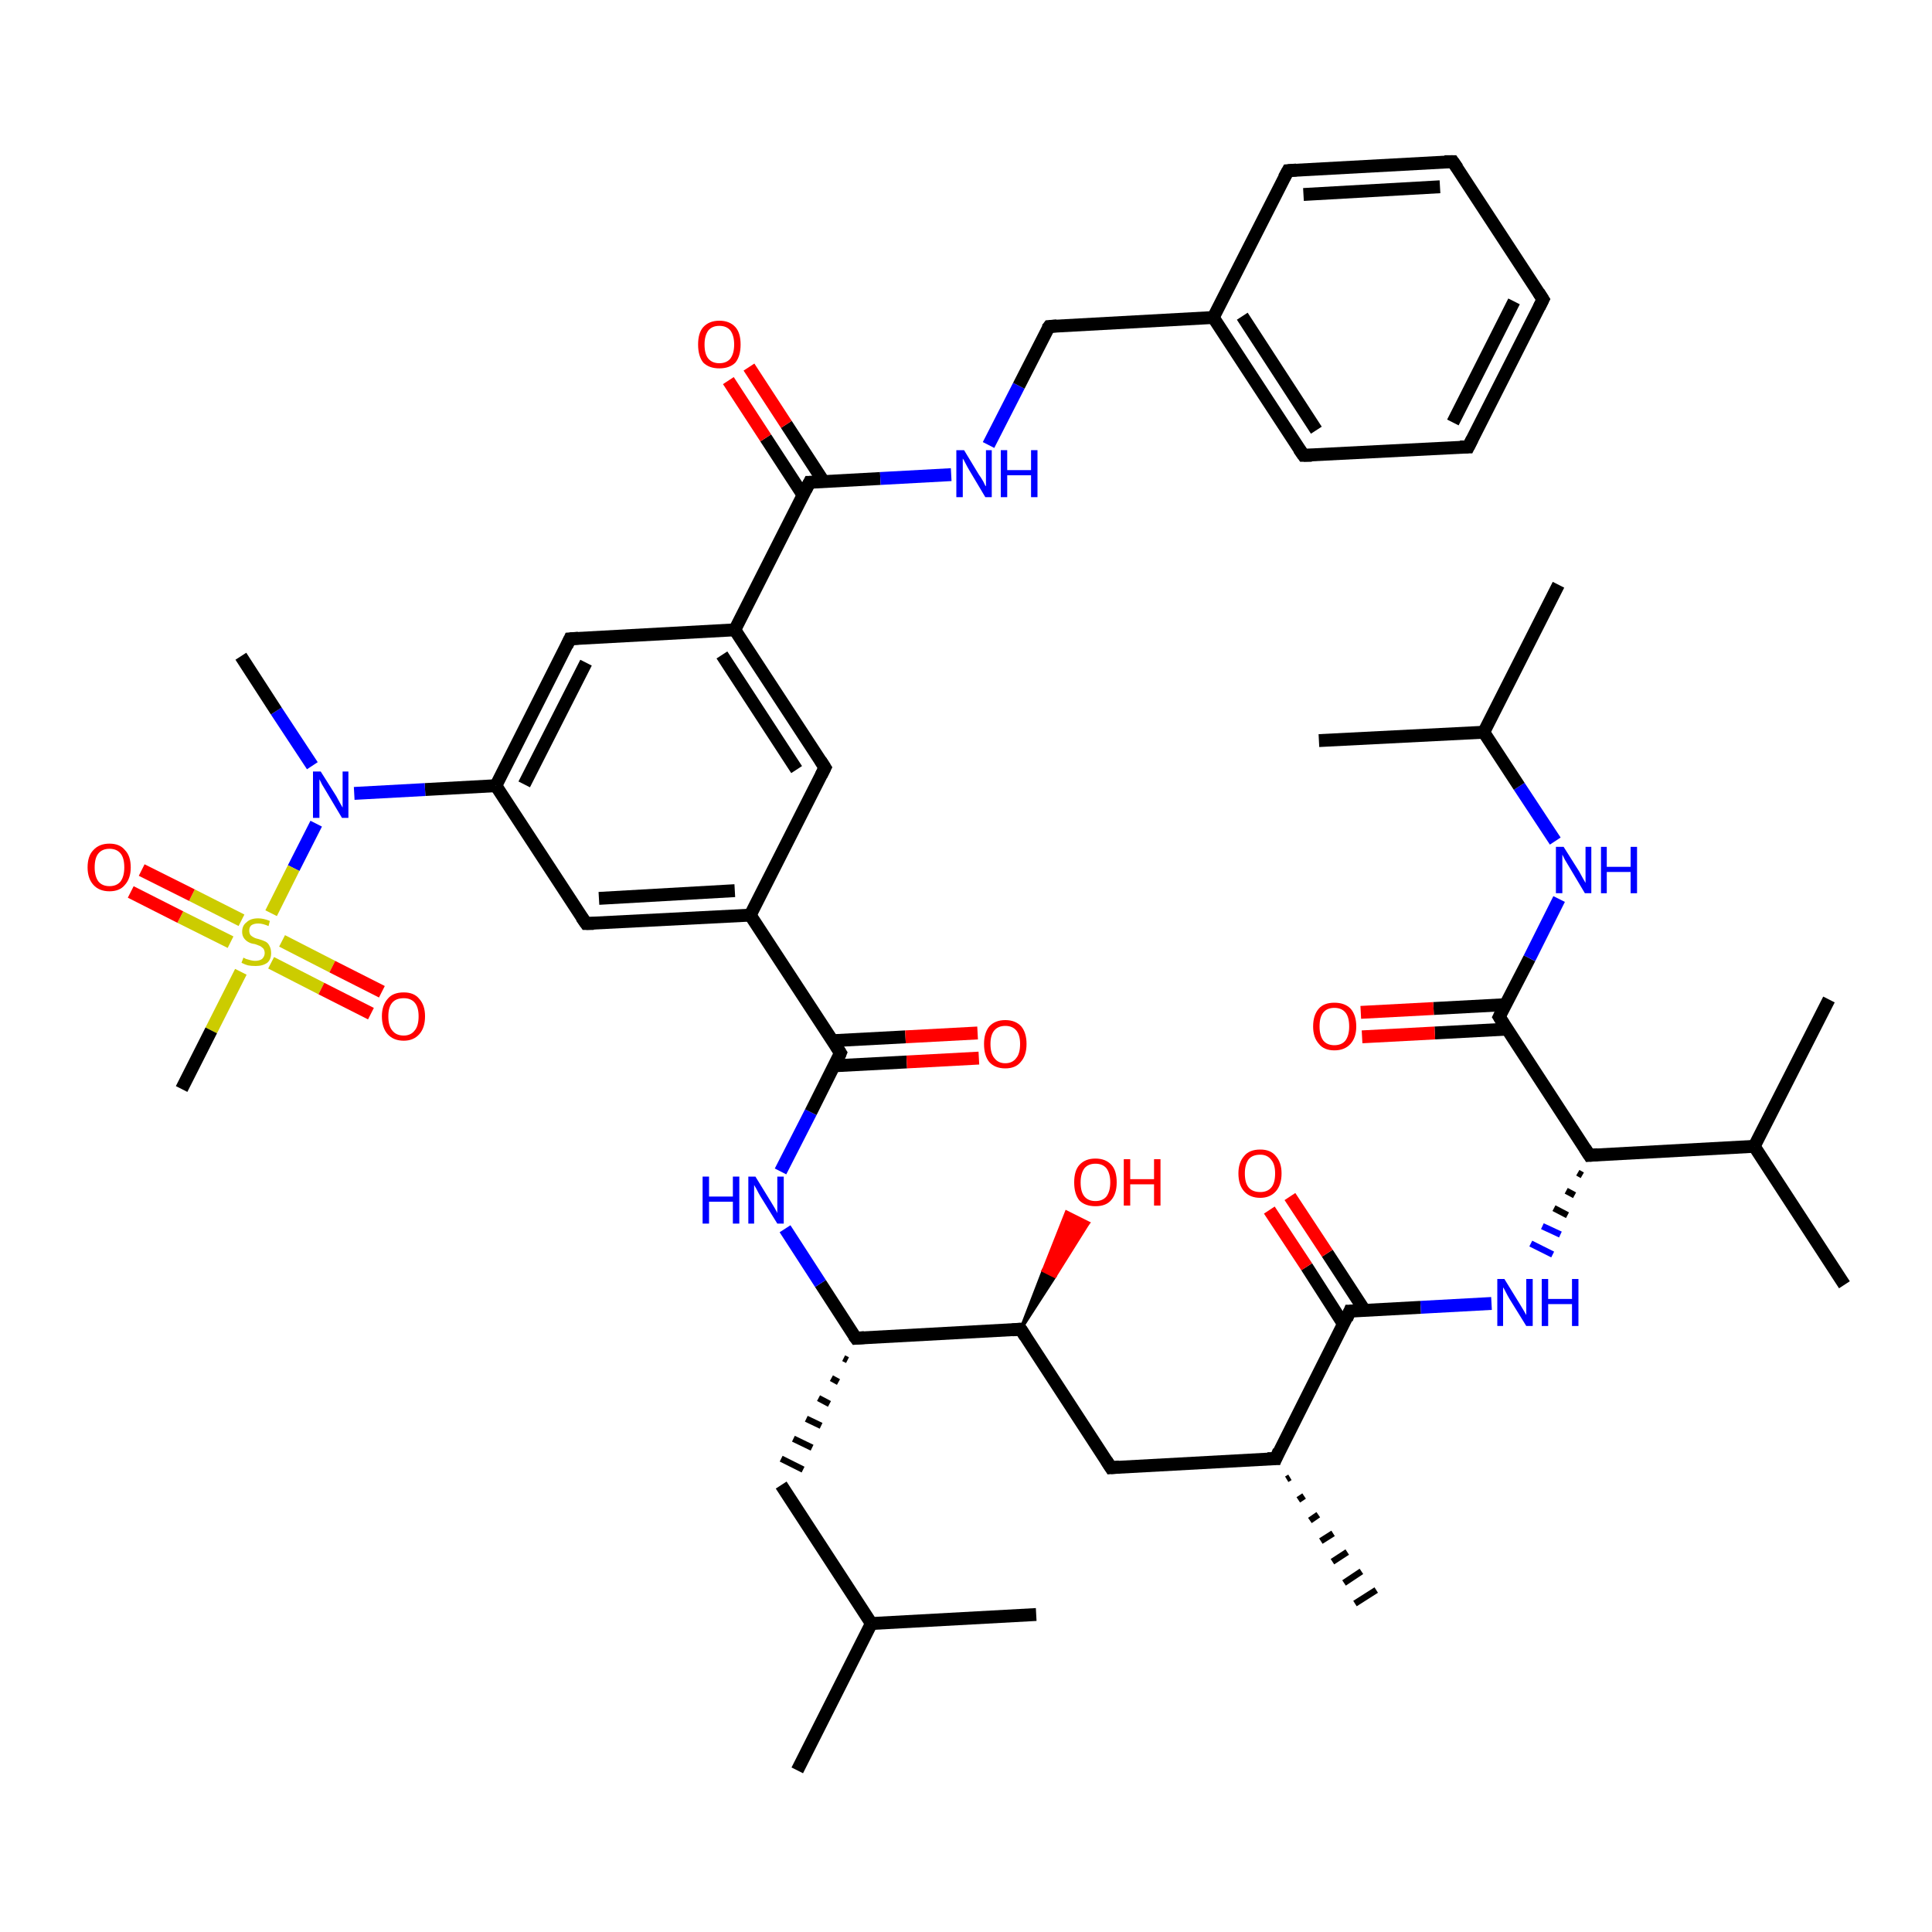 <?xml version='1.0' encoding='iso-8859-1'?>
<svg version='1.1' baseProfile='full'
              xmlns='http://www.w3.org/2000/svg'
                      xmlns:rdkit='http://www.rdkit.org/xml'
                      xmlns:xlink='http://www.w3.org/1999/xlink'
                  xml:space='preserve'
width='300px' height='300px' viewBox='0 0 300 300'>
<!-- END OF HEADER -->
<rect style='opacity:1.0;fill:#FFFFFF;stroke:none' width='300.0' height='300.0' x='0.0' y='0.0'> </rect>
<path class='bond-0 atom-0 atom-1' d='M 123.8,274.9 L 135.3,252.1' style='fill:none;fill-rule:evenodd;stroke:#000000;stroke-width:2.0px;stroke-linecap:butt;stroke-linejoin:miter;stroke-opacity:1' />
<path class='bond-1 atom-1 atom-2' d='M 135.3,252.1 L 160.9,250.7' style='fill:none;fill-rule:evenodd;stroke:#000000;stroke-width:2.0px;stroke-linecap:butt;stroke-linejoin:miter;stroke-opacity:1' />
<path class='bond-2 atom-1 atom-3' d='M 135.3,252.1 L 121.3,230.6' style='fill:none;fill-rule:evenodd;stroke:#000000;stroke-width:2.0px;stroke-linecap:butt;stroke-linejoin:miter;stroke-opacity:1' />
<path class='bond-3 atom-4 atom-3' d='M 131.0,210.9 L 131.6,211.2' style='fill:none;fill-rule:evenodd;stroke:#000000;stroke-width:1.0px;stroke-linecap:butt;stroke-linejoin:miter;stroke-opacity:1' />
<path class='bond-3 atom-4 atom-3' d='M 129.1,214.0 L 130.2,214.6' style='fill:none;fill-rule:evenodd;stroke:#000000;stroke-width:1.0px;stroke-linecap:butt;stroke-linejoin:miter;stroke-opacity:1' />
<path class='bond-3 atom-4 atom-3' d='M 127.1,217.1 L 128.8,218.0' style='fill:none;fill-rule:evenodd;stroke:#000000;stroke-width:1.0px;stroke-linecap:butt;stroke-linejoin:miter;stroke-opacity:1' />
<path class='bond-3 atom-4 atom-3' d='M 125.2,220.3 L 127.5,221.4' style='fill:none;fill-rule:evenodd;stroke:#000000;stroke-width:1.0px;stroke-linecap:butt;stroke-linejoin:miter;stroke-opacity:1' />
<path class='bond-3 atom-4 atom-3' d='M 123.2,223.4 L 126.1,224.8' style='fill:none;fill-rule:evenodd;stroke:#000000;stroke-width:1.0px;stroke-linecap:butt;stroke-linejoin:miter;stroke-opacity:1' />
<path class='bond-3 atom-4 atom-3' d='M 121.3,226.5 L 124.7,228.2' style='fill:none;fill-rule:evenodd;stroke:#000000;stroke-width:1.0px;stroke-linecap:butt;stroke-linejoin:miter;stroke-opacity:1' />
<path class='bond-4 atom-4 atom-5' d='M 132.9,207.8 L 127.4,199.3' style='fill:none;fill-rule:evenodd;stroke:#000000;stroke-width:2.0px;stroke-linecap:butt;stroke-linejoin:miter;stroke-opacity:1' />
<path class='bond-4 atom-4 atom-5' d='M 127.4,199.3 L 121.9,190.8' style='fill:none;fill-rule:evenodd;stroke:#0000FF;stroke-width:2.0px;stroke-linecap:butt;stroke-linejoin:miter;stroke-opacity:1' />
<path class='bond-5 atom-5 atom-6' d='M 121.2,181.9 L 125.9,172.7' style='fill:none;fill-rule:evenodd;stroke:#0000FF;stroke-width:2.0px;stroke-linecap:butt;stroke-linejoin:miter;stroke-opacity:1' />
<path class='bond-5 atom-5 atom-6' d='M 125.9,172.7 L 130.5,163.5' style='fill:none;fill-rule:evenodd;stroke:#000000;stroke-width:2.0px;stroke-linecap:butt;stroke-linejoin:miter;stroke-opacity:1' />
<path class='bond-6 atom-6 atom-7' d='M 129.5,165.5 L 140.8,164.9' style='fill:none;fill-rule:evenodd;stroke:#000000;stroke-width:2.0px;stroke-linecap:butt;stroke-linejoin:miter;stroke-opacity:1' />
<path class='bond-6 atom-6 atom-7' d='M 140.8,164.9 L 152.0,164.3' style='fill:none;fill-rule:evenodd;stroke:#FF0000;stroke-width:2.0px;stroke-linecap:butt;stroke-linejoin:miter;stroke-opacity:1' />
<path class='bond-6 atom-6 atom-7' d='M 129.3,161.6 L 140.6,161.0' style='fill:none;fill-rule:evenodd;stroke:#000000;stroke-width:2.0px;stroke-linecap:butt;stroke-linejoin:miter;stroke-opacity:1' />
<path class='bond-6 atom-6 atom-7' d='M 140.6,161.0 L 151.8,160.4' style='fill:none;fill-rule:evenodd;stroke:#FF0000;stroke-width:2.0px;stroke-linecap:butt;stroke-linejoin:miter;stroke-opacity:1' />
<path class='bond-7 atom-6 atom-8' d='M 130.5,163.5 L 116.5,142.1' style='fill:none;fill-rule:evenodd;stroke:#000000;stroke-width:2.0px;stroke-linecap:butt;stroke-linejoin:miter;stroke-opacity:1' />
<path class='bond-8 atom-8 atom-9' d='M 116.5,142.1 L 91.0,143.4' style='fill:none;fill-rule:evenodd;stroke:#000000;stroke-width:2.0px;stroke-linecap:butt;stroke-linejoin:miter;stroke-opacity:1' />
<path class='bond-8 atom-8 atom-9' d='M 114.1,138.3 L 93.0,139.5' style='fill:none;fill-rule:evenodd;stroke:#000000;stroke-width:2.0px;stroke-linecap:butt;stroke-linejoin:miter;stroke-opacity:1' />
<path class='bond-9 atom-9 atom-10' d='M 91.0,143.4 L 77.0,122.0' style='fill:none;fill-rule:evenodd;stroke:#000000;stroke-width:2.0px;stroke-linecap:butt;stroke-linejoin:miter;stroke-opacity:1' />
<path class='bond-10 atom-10 atom-11' d='M 77.0,122.0 L 88.5,99.2' style='fill:none;fill-rule:evenodd;stroke:#000000;stroke-width:2.0px;stroke-linecap:butt;stroke-linejoin:miter;stroke-opacity:1' />
<path class='bond-10 atom-10 atom-11' d='M 81.4,121.8 L 91.0,102.9' style='fill:none;fill-rule:evenodd;stroke:#000000;stroke-width:2.0px;stroke-linecap:butt;stroke-linejoin:miter;stroke-opacity:1' />
<path class='bond-11 atom-11 atom-12' d='M 88.5,99.2 L 114.1,97.8' style='fill:none;fill-rule:evenodd;stroke:#000000;stroke-width:2.0px;stroke-linecap:butt;stroke-linejoin:miter;stroke-opacity:1' />
<path class='bond-12 atom-12 atom-13' d='M 114.1,97.8 L 128.1,119.2' style='fill:none;fill-rule:evenodd;stroke:#000000;stroke-width:2.0px;stroke-linecap:butt;stroke-linejoin:miter;stroke-opacity:1' />
<path class='bond-12 atom-12 atom-13' d='M 112.1,101.7 L 123.7,119.5' style='fill:none;fill-rule:evenodd;stroke:#000000;stroke-width:2.0px;stroke-linecap:butt;stroke-linejoin:miter;stroke-opacity:1' />
<path class='bond-13 atom-12 atom-14' d='M 114.1,97.8 L 125.7,74.9' style='fill:none;fill-rule:evenodd;stroke:#000000;stroke-width:2.0px;stroke-linecap:butt;stroke-linejoin:miter;stroke-opacity:1' />
<path class='bond-14 atom-14 atom-15' d='M 127.9,74.8 L 122.1,65.9' style='fill:none;fill-rule:evenodd;stroke:#000000;stroke-width:2.0px;stroke-linecap:butt;stroke-linejoin:miter;stroke-opacity:1' />
<path class='bond-14 atom-14 atom-15' d='M 122.1,65.9 L 116.3,57.0' style='fill:none;fill-rule:evenodd;stroke:#FF0000;stroke-width:2.0px;stroke-linecap:butt;stroke-linejoin:miter;stroke-opacity:1' />
<path class='bond-14 atom-14 atom-15' d='M 124.7,76.9 L 118.9,68.0' style='fill:none;fill-rule:evenodd;stroke:#000000;stroke-width:2.0px;stroke-linecap:butt;stroke-linejoin:miter;stroke-opacity:1' />
<path class='bond-14 atom-14 atom-15' d='M 118.9,68.0 L 113.1,59.1' style='fill:none;fill-rule:evenodd;stroke:#FF0000;stroke-width:2.0px;stroke-linecap:butt;stroke-linejoin:miter;stroke-opacity:1' />
<path class='bond-15 atom-14 atom-16' d='M 125.7,74.9 L 136.7,74.3' style='fill:none;fill-rule:evenodd;stroke:#000000;stroke-width:2.0px;stroke-linecap:butt;stroke-linejoin:miter;stroke-opacity:1' />
<path class='bond-15 atom-14 atom-16' d='M 136.7,74.3 L 147.7,73.7' style='fill:none;fill-rule:evenodd;stroke:#0000FF;stroke-width:2.0px;stroke-linecap:butt;stroke-linejoin:miter;stroke-opacity:1' />
<path class='bond-16 atom-16 atom-17' d='M 153.5,69.1 L 158.2,59.9' style='fill:none;fill-rule:evenodd;stroke:#0000FF;stroke-width:2.0px;stroke-linecap:butt;stroke-linejoin:miter;stroke-opacity:1' />
<path class='bond-16 atom-16 atom-17' d='M 158.2,59.9 L 162.9,50.7' style='fill:none;fill-rule:evenodd;stroke:#000000;stroke-width:2.0px;stroke-linecap:butt;stroke-linejoin:miter;stroke-opacity:1' />
<path class='bond-17 atom-17 atom-18' d='M 162.9,50.7 L 188.4,49.3' style='fill:none;fill-rule:evenodd;stroke:#000000;stroke-width:2.0px;stroke-linecap:butt;stroke-linejoin:miter;stroke-opacity:1' />
<path class='bond-18 atom-18 atom-19' d='M 188.4,49.3 L 202.4,70.7' style='fill:none;fill-rule:evenodd;stroke:#000000;stroke-width:2.0px;stroke-linecap:butt;stroke-linejoin:miter;stroke-opacity:1' />
<path class='bond-18 atom-18 atom-19' d='M 192.9,49.1 L 204.4,66.8' style='fill:none;fill-rule:evenodd;stroke:#000000;stroke-width:2.0px;stroke-linecap:butt;stroke-linejoin:miter;stroke-opacity:1' />
<path class='bond-19 atom-19 atom-20' d='M 202.4,70.7 L 228.0,69.4' style='fill:none;fill-rule:evenodd;stroke:#000000;stroke-width:2.0px;stroke-linecap:butt;stroke-linejoin:miter;stroke-opacity:1' />
<path class='bond-20 atom-20 atom-21' d='M 228.0,69.4 L 239.6,46.5' style='fill:none;fill-rule:evenodd;stroke:#000000;stroke-width:2.0px;stroke-linecap:butt;stroke-linejoin:miter;stroke-opacity:1' />
<path class='bond-20 atom-20 atom-21' d='M 225.6,65.6 L 235.1,46.8' style='fill:none;fill-rule:evenodd;stroke:#000000;stroke-width:2.0px;stroke-linecap:butt;stroke-linejoin:miter;stroke-opacity:1' />
<path class='bond-21 atom-21 atom-22' d='M 239.6,46.5 L 225.6,25.1' style='fill:none;fill-rule:evenodd;stroke:#000000;stroke-width:2.0px;stroke-linecap:butt;stroke-linejoin:miter;stroke-opacity:1' />
<path class='bond-22 atom-22 atom-23' d='M 225.6,25.1 L 200.0,26.5' style='fill:none;fill-rule:evenodd;stroke:#000000;stroke-width:2.0px;stroke-linecap:butt;stroke-linejoin:miter;stroke-opacity:1' />
<path class='bond-22 atom-22 atom-23' d='M 223.6,29.0 L 202.4,30.2' style='fill:none;fill-rule:evenodd;stroke:#000000;stroke-width:2.0px;stroke-linecap:butt;stroke-linejoin:miter;stroke-opacity:1' />
<path class='bond-23 atom-10 atom-24' d='M 77.0,122.0 L 66.0,122.6' style='fill:none;fill-rule:evenodd;stroke:#000000;stroke-width:2.0px;stroke-linecap:butt;stroke-linejoin:miter;stroke-opacity:1' />
<path class='bond-23 atom-10 atom-24' d='M 66.0,122.6 L 55.0,123.2' style='fill:none;fill-rule:evenodd;stroke:#0000FF;stroke-width:2.0px;stroke-linecap:butt;stroke-linejoin:miter;stroke-opacity:1' />
<path class='bond-24 atom-24 atom-25' d='M 48.5,118.9 L 42.9,110.4' style='fill:none;fill-rule:evenodd;stroke:#0000FF;stroke-width:2.0px;stroke-linecap:butt;stroke-linejoin:miter;stroke-opacity:1' />
<path class='bond-24 atom-24 atom-25' d='M 42.9,110.4 L 37.4,101.9' style='fill:none;fill-rule:evenodd;stroke:#000000;stroke-width:2.0px;stroke-linecap:butt;stroke-linejoin:miter;stroke-opacity:1' />
<path class='bond-25 atom-24 atom-26' d='M 49.1,127.9 L 45.6,134.8' style='fill:none;fill-rule:evenodd;stroke:#0000FF;stroke-width:2.0px;stroke-linecap:butt;stroke-linejoin:miter;stroke-opacity:1' />
<path class='bond-25 atom-24 atom-26' d='M 45.6,134.8 L 42.1,141.8' style='fill:none;fill-rule:evenodd;stroke:#CCCC00;stroke-width:2.0px;stroke-linecap:butt;stroke-linejoin:miter;stroke-opacity:1' />
<path class='bond-26 atom-26 atom-27' d='M 37.4,150.9 L 32.8,160.0' style='fill:none;fill-rule:evenodd;stroke:#CCCC00;stroke-width:2.0px;stroke-linecap:butt;stroke-linejoin:miter;stroke-opacity:1' />
<path class='bond-26 atom-26 atom-27' d='M 32.8,160.0 L 28.2,169.1' style='fill:none;fill-rule:evenodd;stroke:#000000;stroke-width:2.0px;stroke-linecap:butt;stroke-linejoin:miter;stroke-opacity:1' />
<path class='bond-27 atom-26 atom-28' d='M 42.1,149.5 L 49.9,153.5' style='fill:none;fill-rule:evenodd;stroke:#CCCC00;stroke-width:2.0px;stroke-linecap:butt;stroke-linejoin:miter;stroke-opacity:1' />
<path class='bond-27 atom-26 atom-28' d='M 49.9,153.5 L 57.6,157.4' style='fill:none;fill-rule:evenodd;stroke:#FF0000;stroke-width:2.0px;stroke-linecap:butt;stroke-linejoin:miter;stroke-opacity:1' />
<path class='bond-27 atom-26 atom-28' d='M 43.8,146.1 L 51.6,150.1' style='fill:none;fill-rule:evenodd;stroke:#CCCC00;stroke-width:2.0px;stroke-linecap:butt;stroke-linejoin:miter;stroke-opacity:1' />
<path class='bond-27 atom-26 atom-28' d='M 51.6,150.1 L 59.3,154.0' style='fill:none;fill-rule:evenodd;stroke:#FF0000;stroke-width:2.0px;stroke-linecap:butt;stroke-linejoin:miter;stroke-opacity:1' />
<path class='bond-28 atom-26 atom-29' d='M 37.5,142.9 L 29.8,139.0' style='fill:none;fill-rule:evenodd;stroke:#CCCC00;stroke-width:2.0px;stroke-linecap:butt;stroke-linejoin:miter;stroke-opacity:1' />
<path class='bond-28 atom-26 atom-29' d='M 29.8,139.0 L 22.0,135.1' style='fill:none;fill-rule:evenodd;stroke:#FF0000;stroke-width:2.0px;stroke-linecap:butt;stroke-linejoin:miter;stroke-opacity:1' />
<path class='bond-28 atom-26 atom-29' d='M 35.8,146.3 L 28.0,142.4' style='fill:none;fill-rule:evenodd;stroke:#CCCC00;stroke-width:2.0px;stroke-linecap:butt;stroke-linejoin:miter;stroke-opacity:1' />
<path class='bond-28 atom-26 atom-29' d='M 28.0,142.4 L 20.3,138.5' style='fill:none;fill-rule:evenodd;stroke:#FF0000;stroke-width:2.0px;stroke-linecap:butt;stroke-linejoin:miter;stroke-opacity:1' />
<path class='bond-29 atom-4 atom-30' d='M 132.9,207.8 L 158.5,206.4' style='fill:none;fill-rule:evenodd;stroke:#000000;stroke-width:2.0px;stroke-linecap:butt;stroke-linejoin:miter;stroke-opacity:1' />
<path class='bond-30 atom-30 atom-31' d='M 158.5,206.4 L 162.0,197.3 L 163.8,198.2 Z' style='fill:#000000;fill-rule:evenodd;fill-opacity:1;stroke:#000000;stroke-width:0.5px;stroke-linecap:butt;stroke-linejoin:miter;stroke-opacity:1;' />
<path class='bond-30 atom-30 atom-31' d='M 162.0,197.3 L 169.0,189.9 L 165.6,188.2 Z' style='fill:#FF0000;fill-rule:evenodd;fill-opacity:1;stroke:#FF0000;stroke-width:0.5px;stroke-linecap:butt;stroke-linejoin:miter;stroke-opacity:1;' />
<path class='bond-30 atom-30 atom-31' d='M 162.0,197.3 L 163.8,198.2 L 169.0,189.9 Z' style='fill:#FF0000;fill-rule:evenodd;fill-opacity:1;stroke:#FF0000;stroke-width:0.5px;stroke-linecap:butt;stroke-linejoin:miter;stroke-opacity:1;' />
<path class='bond-31 atom-30 atom-32' d='M 158.5,206.4 L 172.5,227.9' style='fill:none;fill-rule:evenodd;stroke:#000000;stroke-width:2.0px;stroke-linecap:butt;stroke-linejoin:miter;stroke-opacity:1' />
<path class='bond-32 atom-32 atom-33' d='M 172.5,227.9 L 198.1,226.5' style='fill:none;fill-rule:evenodd;stroke:#000000;stroke-width:2.0px;stroke-linecap:butt;stroke-linejoin:miter;stroke-opacity:1' />
<path class='bond-33 atom-33 atom-34' d='M 200.3,229.4 L 199.8,229.7' style='fill:none;fill-rule:evenodd;stroke:#000000;stroke-width:1.0px;stroke-linecap:butt;stroke-linejoin:miter;stroke-opacity:1' />
<path class='bond-33 atom-33 atom-34' d='M 202.5,232.3 L 201.6,232.9' style='fill:none;fill-rule:evenodd;stroke:#000000;stroke-width:1.0px;stroke-linecap:butt;stroke-linejoin:miter;stroke-opacity:1' />
<path class='bond-33 atom-33 atom-34' d='M 204.7,235.2 L 203.4,236.1' style='fill:none;fill-rule:evenodd;stroke:#000000;stroke-width:1.0px;stroke-linecap:butt;stroke-linejoin:miter;stroke-opacity:1' />
<path class='bond-33 atom-33 atom-34' d='M 207.0,238.1 L 205.1,239.3' style='fill:none;fill-rule:evenodd;stroke:#000000;stroke-width:1.0px;stroke-linecap:butt;stroke-linejoin:miter;stroke-opacity:1' />
<path class='bond-33 atom-33 atom-34' d='M 209.2,241.0 L 206.9,242.5' style='fill:none;fill-rule:evenodd;stroke:#000000;stroke-width:1.0px;stroke-linecap:butt;stroke-linejoin:miter;stroke-opacity:1' />
<path class='bond-33 atom-33 atom-34' d='M 211.4,244.0 L 208.7,245.8' style='fill:none;fill-rule:evenodd;stroke:#000000;stroke-width:1.0px;stroke-linecap:butt;stroke-linejoin:miter;stroke-opacity:1' />
<path class='bond-33 atom-33 atom-34' d='M 213.7,246.9 L 210.4,249.0' style='fill:none;fill-rule:evenodd;stroke:#000000;stroke-width:1.0px;stroke-linecap:butt;stroke-linejoin:miter;stroke-opacity:1' />
<path class='bond-34 atom-33 atom-35' d='M 198.1,226.5 L 209.6,203.6' style='fill:none;fill-rule:evenodd;stroke:#000000;stroke-width:2.0px;stroke-linecap:butt;stroke-linejoin:miter;stroke-opacity:1' />
<path class='bond-35 atom-35 atom-36' d='M 211.9,203.5 L 206.1,194.6' style='fill:none;fill-rule:evenodd;stroke:#000000;stroke-width:2.0px;stroke-linecap:butt;stroke-linejoin:miter;stroke-opacity:1' />
<path class='bond-35 atom-35 atom-36' d='M 206.1,194.6 L 200.3,185.8' style='fill:none;fill-rule:evenodd;stroke:#FF0000;stroke-width:2.0px;stroke-linecap:butt;stroke-linejoin:miter;stroke-opacity:1' />
<path class='bond-35 atom-35 atom-36' d='M 208.6,205.6 L 202.9,196.7' style='fill:none;fill-rule:evenodd;stroke:#000000;stroke-width:2.0px;stroke-linecap:butt;stroke-linejoin:miter;stroke-opacity:1' />
<path class='bond-35 atom-35 atom-36' d='M 202.9,196.7 L 197.1,187.9' style='fill:none;fill-rule:evenodd;stroke:#FF0000;stroke-width:2.0px;stroke-linecap:butt;stroke-linejoin:miter;stroke-opacity:1' />
<path class='bond-36 atom-35 atom-37' d='M 209.6,203.6 L 220.6,203.0' style='fill:none;fill-rule:evenodd;stroke:#000000;stroke-width:2.0px;stroke-linecap:butt;stroke-linejoin:miter;stroke-opacity:1' />
<path class='bond-36 atom-35 atom-37' d='M 220.6,203.0 L 231.6,202.4' style='fill:none;fill-rule:evenodd;stroke:#0000FF;stroke-width:2.0px;stroke-linecap:butt;stroke-linejoin:miter;stroke-opacity:1' />
<path class='bond-37 atom-38 atom-37' d='M 245.0,182.1 L 245.7,182.5' style='fill:none;fill-rule:evenodd;stroke:#000000;stroke-width:1.0px;stroke-linecap:butt;stroke-linejoin:miter;stroke-opacity:1' />
<path class='bond-37 atom-38 atom-37' d='M 243.2,184.9 L 244.5,185.6' style='fill:none;fill-rule:evenodd;stroke:#000000;stroke-width:1.0px;stroke-linecap:butt;stroke-linejoin:miter;stroke-opacity:1' />
<path class='bond-37 atom-38 atom-37' d='M 241.3,187.6 L 243.4,188.7' style='fill:none;fill-rule:evenodd;stroke:#000000;stroke-width:1.0px;stroke-linecap:butt;stroke-linejoin:miter;stroke-opacity:1' />
<path class='bond-37 atom-38 atom-37' d='M 239.5,190.4 L 242.3,191.7' style='fill:none;fill-rule:evenodd;stroke:#0000FF;stroke-width:1.0px;stroke-linecap:butt;stroke-linejoin:miter;stroke-opacity:1' />
<path class='bond-37 atom-38 atom-37' d='M 237.7,193.1 L 241.1,194.8' style='fill:none;fill-rule:evenodd;stroke:#0000FF;stroke-width:1.0px;stroke-linecap:butt;stroke-linejoin:miter;stroke-opacity:1' />
<path class='bond-38 atom-38 atom-39' d='M 246.8,179.4 L 272.4,178.0' style='fill:none;fill-rule:evenodd;stroke:#000000;stroke-width:2.0px;stroke-linecap:butt;stroke-linejoin:miter;stroke-opacity:1' />
<path class='bond-39 atom-39 atom-40' d='M 272.4,178.0 L 284.0,155.2' style='fill:none;fill-rule:evenodd;stroke:#000000;stroke-width:2.0px;stroke-linecap:butt;stroke-linejoin:miter;stroke-opacity:1' />
<path class='bond-40 atom-39 atom-41' d='M 272.4,178.0 L 286.4,199.5' style='fill:none;fill-rule:evenodd;stroke:#000000;stroke-width:2.0px;stroke-linecap:butt;stroke-linejoin:miter;stroke-opacity:1' />
<path class='bond-41 atom-38 atom-42' d='M 246.8,179.4 L 232.8,157.9' style='fill:none;fill-rule:evenodd;stroke:#000000;stroke-width:2.0px;stroke-linecap:butt;stroke-linejoin:miter;stroke-opacity:1' />
<path class='bond-42 atom-42 atom-43' d='M 233.8,156.0 L 222.6,156.6' style='fill:none;fill-rule:evenodd;stroke:#000000;stroke-width:2.0px;stroke-linecap:butt;stroke-linejoin:miter;stroke-opacity:1' />
<path class='bond-42 atom-42 atom-43' d='M 222.6,156.6 L 211.3,157.2' style='fill:none;fill-rule:evenodd;stroke:#FF0000;stroke-width:2.0px;stroke-linecap:butt;stroke-linejoin:miter;stroke-opacity:1' />
<path class='bond-42 atom-42 atom-43' d='M 234.0,159.8 L 222.8,160.4' style='fill:none;fill-rule:evenodd;stroke:#000000;stroke-width:2.0px;stroke-linecap:butt;stroke-linejoin:miter;stroke-opacity:1' />
<path class='bond-42 atom-42 atom-43' d='M 222.8,160.4 L 211.5,161.0' style='fill:none;fill-rule:evenodd;stroke:#FF0000;stroke-width:2.0px;stroke-linecap:butt;stroke-linejoin:miter;stroke-opacity:1' />
<path class='bond-43 atom-42 atom-44' d='M 232.8,157.9 L 237.5,148.8' style='fill:none;fill-rule:evenodd;stroke:#000000;stroke-width:2.0px;stroke-linecap:butt;stroke-linejoin:miter;stroke-opacity:1' />
<path class='bond-43 atom-42 atom-44' d='M 237.5,148.8 L 242.1,139.6' style='fill:none;fill-rule:evenodd;stroke:#0000FF;stroke-width:2.0px;stroke-linecap:butt;stroke-linejoin:miter;stroke-opacity:1' />
<path class='bond-44 atom-44 atom-45' d='M 241.5,130.6 L 235.9,122.1' style='fill:none;fill-rule:evenodd;stroke:#0000FF;stroke-width:2.0px;stroke-linecap:butt;stroke-linejoin:miter;stroke-opacity:1' />
<path class='bond-44 atom-44 atom-45' d='M 235.9,122.1 L 230.4,113.7' style='fill:none;fill-rule:evenodd;stroke:#000000;stroke-width:2.0px;stroke-linecap:butt;stroke-linejoin:miter;stroke-opacity:1' />
<path class='bond-45 atom-45 atom-46' d='M 230.4,113.7 L 242.0,90.8' style='fill:none;fill-rule:evenodd;stroke:#000000;stroke-width:2.0px;stroke-linecap:butt;stroke-linejoin:miter;stroke-opacity:1' />
<path class='bond-46 atom-45 atom-47' d='M 230.4,113.7 L 204.8,115.0' style='fill:none;fill-rule:evenodd;stroke:#000000;stroke-width:2.0px;stroke-linecap:butt;stroke-linejoin:miter;stroke-opacity:1' />
<path class='bond-47 atom-13 atom-8' d='M 128.1,119.2 L 116.5,142.1' style='fill:none;fill-rule:evenodd;stroke:#000000;stroke-width:2.0px;stroke-linecap:butt;stroke-linejoin:miter;stroke-opacity:1' />
<path class='bond-48 atom-23 atom-18' d='M 200.0,26.5 L 188.4,49.3' style='fill:none;fill-rule:evenodd;stroke:#000000;stroke-width:2.0px;stroke-linecap:butt;stroke-linejoin:miter;stroke-opacity:1' />
<path d='M 132.6,207.4 L 132.9,207.8 L 134.2,207.7' style='fill:none;stroke:#000000;stroke-width:2.0px;stroke-linecap:butt;stroke-linejoin:miter;stroke-opacity:1;' />
<path d='M 130.3,164.0 L 130.5,163.5 L 129.8,162.4' style='fill:none;stroke:#000000;stroke-width:2.0px;stroke-linecap:butt;stroke-linejoin:miter;stroke-opacity:1;' />
<path d='M 92.2,143.4 L 91.0,143.4 L 90.3,142.4' style='fill:none;stroke:#000000;stroke-width:2.0px;stroke-linecap:butt;stroke-linejoin:miter;stroke-opacity:1;' />
<path d='M 88.0,100.3 L 88.5,99.2 L 89.8,99.1' style='fill:none;stroke:#000000;stroke-width:2.0px;stroke-linecap:butt;stroke-linejoin:miter;stroke-opacity:1;' />
<path d='M 127.4,118.1 L 128.1,119.2 L 127.5,120.4' style='fill:none;stroke:#000000;stroke-width:2.0px;stroke-linecap:butt;stroke-linejoin:miter;stroke-opacity:1;' />
<path d='M 125.1,76.1 L 125.7,74.9 L 126.2,74.9' style='fill:none;stroke:#000000;stroke-width:2.0px;stroke-linecap:butt;stroke-linejoin:miter;stroke-opacity:1;' />
<path d='M 162.6,51.1 L 162.9,50.7 L 164.1,50.6' style='fill:none;stroke:#000000;stroke-width:2.0px;stroke-linecap:butt;stroke-linejoin:miter;stroke-opacity:1;' />
<path d='M 201.7,69.7 L 202.4,70.7 L 203.7,70.7' style='fill:none;stroke:#000000;stroke-width:2.0px;stroke-linecap:butt;stroke-linejoin:miter;stroke-opacity:1;' />
<path d='M 226.7,69.4 L 228.0,69.4 L 228.6,68.2' style='fill:none;stroke:#000000;stroke-width:2.0px;stroke-linecap:butt;stroke-linejoin:miter;stroke-opacity:1;' />
<path d='M 239.0,47.7 L 239.6,46.5 L 238.9,45.4' style='fill:none;stroke:#000000;stroke-width:2.0px;stroke-linecap:butt;stroke-linejoin:miter;stroke-opacity:1;' />
<path d='M 226.3,26.1 L 225.6,25.1 L 224.3,25.1' style='fill:none;stroke:#000000;stroke-width:2.0px;stroke-linecap:butt;stroke-linejoin:miter;stroke-opacity:1;' />
<path d='M 201.3,26.4 L 200.0,26.5 L 199.4,27.6' style='fill:none;stroke:#000000;stroke-width:2.0px;stroke-linecap:butt;stroke-linejoin:miter;stroke-opacity:1;' />
<path d='M 157.2,206.5 L 158.5,206.4 L 159.2,207.5' style='fill:none;stroke:#000000;stroke-width:2.0px;stroke-linecap:butt;stroke-linejoin:miter;stroke-opacity:1;' />
<path d='M 171.8,226.8 L 172.5,227.9 L 173.8,227.8' style='fill:none;stroke:#000000;stroke-width:2.0px;stroke-linecap:butt;stroke-linejoin:miter;stroke-opacity:1;' />
<path d='M 196.8,226.5 L 198.1,226.5 L 198.6,225.3' style='fill:none;stroke:#000000;stroke-width:2.0px;stroke-linecap:butt;stroke-linejoin:miter;stroke-opacity:1;' />
<path d='M 209.1,204.8 L 209.6,203.6 L 210.2,203.6' style='fill:none;stroke:#000000;stroke-width:2.0px;stroke-linecap:butt;stroke-linejoin:miter;stroke-opacity:1;' />
<path d='M 248.1,179.3 L 246.8,179.4 L 246.1,178.3' style='fill:none;stroke:#000000;stroke-width:2.0px;stroke-linecap:butt;stroke-linejoin:miter;stroke-opacity:1;' />
<path d='M 233.5,159.0 L 232.8,157.9 L 233.0,157.5' style='fill:none;stroke:#000000;stroke-width:2.0px;stroke-linecap:butt;stroke-linejoin:miter;stroke-opacity:1;' />
<path class='atom-5' d='M 109.1 182.7
L 110.1 182.7
L 110.1 185.8
L 113.8 185.8
L 113.8 182.7
L 114.8 182.7
L 114.8 190.0
L 113.8 190.0
L 113.8 186.6
L 110.1 186.6
L 110.1 190.0
L 109.1 190.0
L 109.1 182.7
' fill='#0000FF'/>
<path class='atom-5' d='M 117.3 182.7
L 119.7 186.6
Q 119.9 186.9, 120.3 187.6
Q 120.7 188.3, 120.7 188.4
L 120.7 182.7
L 121.7 182.7
L 121.7 190.0
L 120.7 190.0
L 118.1 185.8
Q 117.8 185.3, 117.5 184.7
Q 117.2 184.2, 117.1 184.0
L 117.1 190.0
L 116.2 190.0
L 116.2 182.7
L 117.3 182.7
' fill='#0000FF'/>
<path class='atom-7' d='M 152.8 162.1
Q 152.8 160.4, 153.6 159.4
Q 154.5 158.4, 156.1 158.4
Q 157.7 158.4, 158.6 159.4
Q 159.4 160.4, 159.4 162.1
Q 159.4 163.9, 158.5 164.9
Q 157.7 165.9, 156.1 165.9
Q 154.5 165.9, 153.6 164.9
Q 152.8 163.9, 152.8 162.1
M 156.1 165.1
Q 157.2 165.1, 157.8 164.3
Q 158.4 163.6, 158.4 162.1
Q 158.4 160.7, 157.8 160.0
Q 157.2 159.3, 156.1 159.3
Q 155.0 159.3, 154.4 160.0
Q 153.8 160.7, 153.8 162.1
Q 153.8 163.6, 154.4 164.3
Q 155.0 165.1, 156.1 165.1
' fill='#FF0000'/>
<path class='atom-15' d='M 108.4 53.5
Q 108.4 51.7, 109.2 50.8
Q 110.1 49.8, 111.7 49.8
Q 113.3 49.8, 114.2 50.8
Q 115.0 51.7, 115.0 53.5
Q 115.0 55.3, 114.2 56.3
Q 113.3 57.2, 111.7 57.2
Q 110.1 57.2, 109.2 56.3
Q 108.4 55.3, 108.4 53.5
M 111.7 56.4
Q 112.8 56.4, 113.4 55.7
Q 114.0 54.9, 114.0 53.5
Q 114.0 52.1, 113.4 51.3
Q 112.8 50.6, 111.7 50.6
Q 110.6 50.6, 110.0 51.3
Q 109.4 52.1, 109.4 53.5
Q 109.4 55.0, 110.0 55.7
Q 110.6 56.4, 111.7 56.4
' fill='#FF0000'/>
<path class='atom-16' d='M 149.7 69.9
L 152.0 73.7
Q 152.3 74.1, 152.7 74.8
Q 153.0 75.5, 153.1 75.5
L 153.1 69.9
L 154.0 69.9
L 154.0 77.2
L 153.0 77.2
L 150.5 73.0
Q 150.2 72.5, 149.9 71.9
Q 149.6 71.3, 149.5 71.2
L 149.5 77.2
L 148.5 77.2
L 148.5 69.9
L 149.7 69.9
' fill='#0000FF'/>
<path class='atom-16' d='M 155.4 69.9
L 156.4 69.9
L 156.4 73.0
L 160.1 73.0
L 160.1 69.9
L 161.1 69.9
L 161.1 77.2
L 160.1 77.2
L 160.1 73.8
L 156.4 73.8
L 156.4 77.2
L 155.4 77.2
L 155.4 69.9
' fill='#0000FF'/>
<path class='atom-24' d='M 49.8 119.8
L 52.2 123.6
Q 52.4 124.0, 52.8 124.7
Q 53.2 125.4, 53.2 125.4
L 53.2 119.8
L 54.1 119.8
L 54.1 127.0
L 53.1 127.0
L 50.6 122.8
Q 50.3 122.3, 50.0 121.8
Q 49.7 121.2, 49.6 121.0
L 49.6 127.0
L 48.6 127.0
L 48.6 119.8
L 49.8 119.8
' fill='#0000FF'/>
<path class='atom-26' d='M 37.8 148.7
Q 37.8 148.7, 38.2 148.9
Q 38.5 149.0, 38.9 149.1
Q 39.3 149.2, 39.6 149.2
Q 40.3 149.2, 40.7 148.9
Q 41.1 148.5, 41.1 148.0
Q 41.1 147.6, 40.9 147.3
Q 40.7 147.1, 40.4 146.9
Q 40.1 146.8, 39.6 146.6
Q 38.9 146.5, 38.6 146.3
Q 38.2 146.1, 37.9 145.7
Q 37.6 145.3, 37.6 144.7
Q 37.6 143.7, 38.3 143.2
Q 38.9 142.6, 40.1 142.6
Q 40.9 142.6, 41.9 143.0
L 41.7 143.8
Q 40.8 143.4, 40.1 143.4
Q 39.4 143.4, 39.0 143.7
Q 38.7 144.0, 38.7 144.5
Q 38.7 144.9, 38.9 145.2
Q 39.1 145.4, 39.3 145.5
Q 39.6 145.7, 40.1 145.8
Q 40.8 146.0, 41.2 146.2
Q 41.6 146.4, 41.8 146.8
Q 42.1 147.3, 42.1 148.0
Q 42.1 149.0, 41.5 149.5
Q 40.8 150.0, 39.7 150.0
Q 39.0 150.0, 38.5 149.9
Q 38.1 149.8, 37.5 149.5
L 37.8 148.7
' fill='#CCCC00'/>
<path class='atom-28' d='M 59.3 157.8
Q 59.3 156.1, 60.2 155.1
Q 61.0 154.1, 62.7 154.1
Q 64.3 154.1, 65.1 155.1
Q 66.0 156.1, 66.0 157.8
Q 66.0 159.6, 65.1 160.6
Q 64.2 161.6, 62.7 161.6
Q 61.1 161.6, 60.2 160.6
Q 59.3 159.6, 59.3 157.8
M 62.7 160.8
Q 63.8 160.8, 64.4 160.0
Q 65.0 159.3, 65.0 157.8
Q 65.0 156.4, 64.4 155.7
Q 63.8 155.0, 62.7 155.0
Q 61.5 155.0, 60.9 155.7
Q 60.3 156.4, 60.3 157.8
Q 60.3 159.3, 60.9 160.0
Q 61.5 160.8, 62.7 160.8
' fill='#FF0000'/>
<path class='atom-29' d='M 13.6 134.7
Q 13.6 132.9, 14.5 132.0
Q 15.4 131.0, 17.0 131.0
Q 18.6 131.0, 19.4 132.0
Q 20.3 132.9, 20.3 134.7
Q 20.3 136.4, 19.4 137.4
Q 18.6 138.4, 17.0 138.4
Q 15.4 138.4, 14.5 137.4
Q 13.6 136.4, 13.6 134.7
M 17.0 137.6
Q 18.1 137.6, 18.7 136.9
Q 19.3 136.1, 19.3 134.7
Q 19.3 133.2, 18.7 132.5
Q 18.1 131.8, 17.0 131.8
Q 15.9 131.8, 15.3 132.5
Q 14.7 133.2, 14.7 134.7
Q 14.7 136.1, 15.3 136.9
Q 15.9 137.6, 17.0 137.6
' fill='#FF0000'/>
<path class='atom-31' d='M 166.8 183.6
Q 166.8 181.8, 167.6 180.9
Q 168.5 179.9, 170.1 179.9
Q 171.7 179.9, 172.6 180.9
Q 173.4 181.8, 173.4 183.6
Q 173.4 185.4, 172.5 186.4
Q 171.7 187.3, 170.1 187.3
Q 168.5 187.3, 167.6 186.4
Q 166.8 185.4, 166.8 183.6
M 170.1 186.5
Q 171.2 186.5, 171.8 185.8
Q 172.4 185.0, 172.4 183.6
Q 172.4 182.2, 171.8 181.4
Q 171.2 180.7, 170.1 180.7
Q 169.0 180.7, 168.4 181.4
Q 167.8 182.2, 167.8 183.6
Q 167.8 185.1, 168.4 185.8
Q 169.0 186.5, 170.1 186.5
' fill='#FF0000'/>
<path class='atom-31' d='M 174.5 180.0
L 175.5 180.0
L 175.5 183.1
L 179.2 183.1
L 179.2 180.0
L 180.2 180.0
L 180.2 187.2
L 179.2 187.2
L 179.2 183.9
L 175.5 183.9
L 175.5 187.2
L 174.5 187.2
L 174.5 180.0
' fill='#FF0000'/>
<path class='atom-36' d='M 192.3 182.2
Q 192.3 180.5, 193.2 179.5
Q 194.0 178.5, 195.7 178.5
Q 197.3 178.5, 198.1 179.5
Q 199.0 180.5, 199.0 182.2
Q 199.0 184.0, 198.1 185.0
Q 197.2 186.0, 195.7 186.0
Q 194.1 186.0, 193.2 185.0
Q 192.3 184.0, 192.3 182.2
M 195.7 185.1
Q 196.8 185.1, 197.4 184.4
Q 198.0 183.7, 198.0 182.2
Q 198.0 180.8, 197.4 180.1
Q 196.8 179.3, 195.7 179.3
Q 194.5 179.3, 193.9 180.0
Q 193.3 180.8, 193.3 182.2
Q 193.3 183.7, 193.9 184.4
Q 194.5 185.1, 195.7 185.1
' fill='#FF0000'/>
<path class='atom-37' d='M 233.6 198.6
L 236.0 202.5
Q 236.2 202.8, 236.6 203.5
Q 237.0 204.2, 237.0 204.2
L 237.0 198.6
L 238.0 198.6
L 238.0 205.9
L 237.0 205.9
L 234.4 201.7
Q 234.1 201.2, 233.8 200.6
Q 233.5 200.0, 233.4 199.9
L 233.4 205.9
L 232.5 205.9
L 232.5 198.6
L 233.6 198.6
' fill='#0000FF'/>
<path class='atom-37' d='M 239.4 198.6
L 240.4 198.6
L 240.4 201.7
L 244.1 201.7
L 244.1 198.6
L 245.1 198.6
L 245.1 205.9
L 244.1 205.9
L 244.1 202.5
L 240.4 202.5
L 240.4 205.9
L 239.4 205.9
L 239.4 198.6
' fill='#0000FF'/>
<path class='atom-43' d='M 203.9 159.4
Q 203.9 157.6, 204.8 156.6
Q 205.6 155.7, 207.2 155.7
Q 208.8 155.7, 209.7 156.6
Q 210.6 157.6, 210.6 159.4
Q 210.6 161.1, 209.7 162.1
Q 208.8 163.1, 207.2 163.1
Q 205.6 163.1, 204.8 162.1
Q 203.9 161.1, 203.9 159.4
M 207.2 162.3
Q 208.3 162.3, 208.9 161.6
Q 209.5 160.8, 209.5 159.4
Q 209.5 157.9, 208.9 157.2
Q 208.3 156.5, 207.2 156.5
Q 206.1 156.5, 205.5 157.2
Q 204.9 157.9, 204.9 159.4
Q 204.9 160.8, 205.5 161.6
Q 206.1 162.3, 207.2 162.3
' fill='#FF0000'/>
<path class='atom-44' d='M 242.8 131.5
L 245.2 135.3
Q 245.4 135.7, 245.8 136.4
Q 246.2 137.1, 246.2 137.1
L 246.2 131.5
L 247.1 131.5
L 247.1 138.7
L 246.1 138.7
L 243.6 134.5
Q 243.3 134.0, 243.0 133.5
Q 242.7 132.9, 242.6 132.7
L 242.6 138.7
L 241.6 138.7
L 241.6 131.5
L 242.8 131.5
' fill='#0000FF'/>
<path class='atom-44' d='M 248.6 131.5
L 249.5 131.5
L 249.5 134.6
L 253.2 134.6
L 253.2 131.5
L 254.2 131.5
L 254.2 138.7
L 253.2 138.7
L 253.2 135.4
L 249.5 135.4
L 249.5 138.7
L 248.6 138.7
L 248.6 131.5
' fill='#0000FF'/>
</svg>

